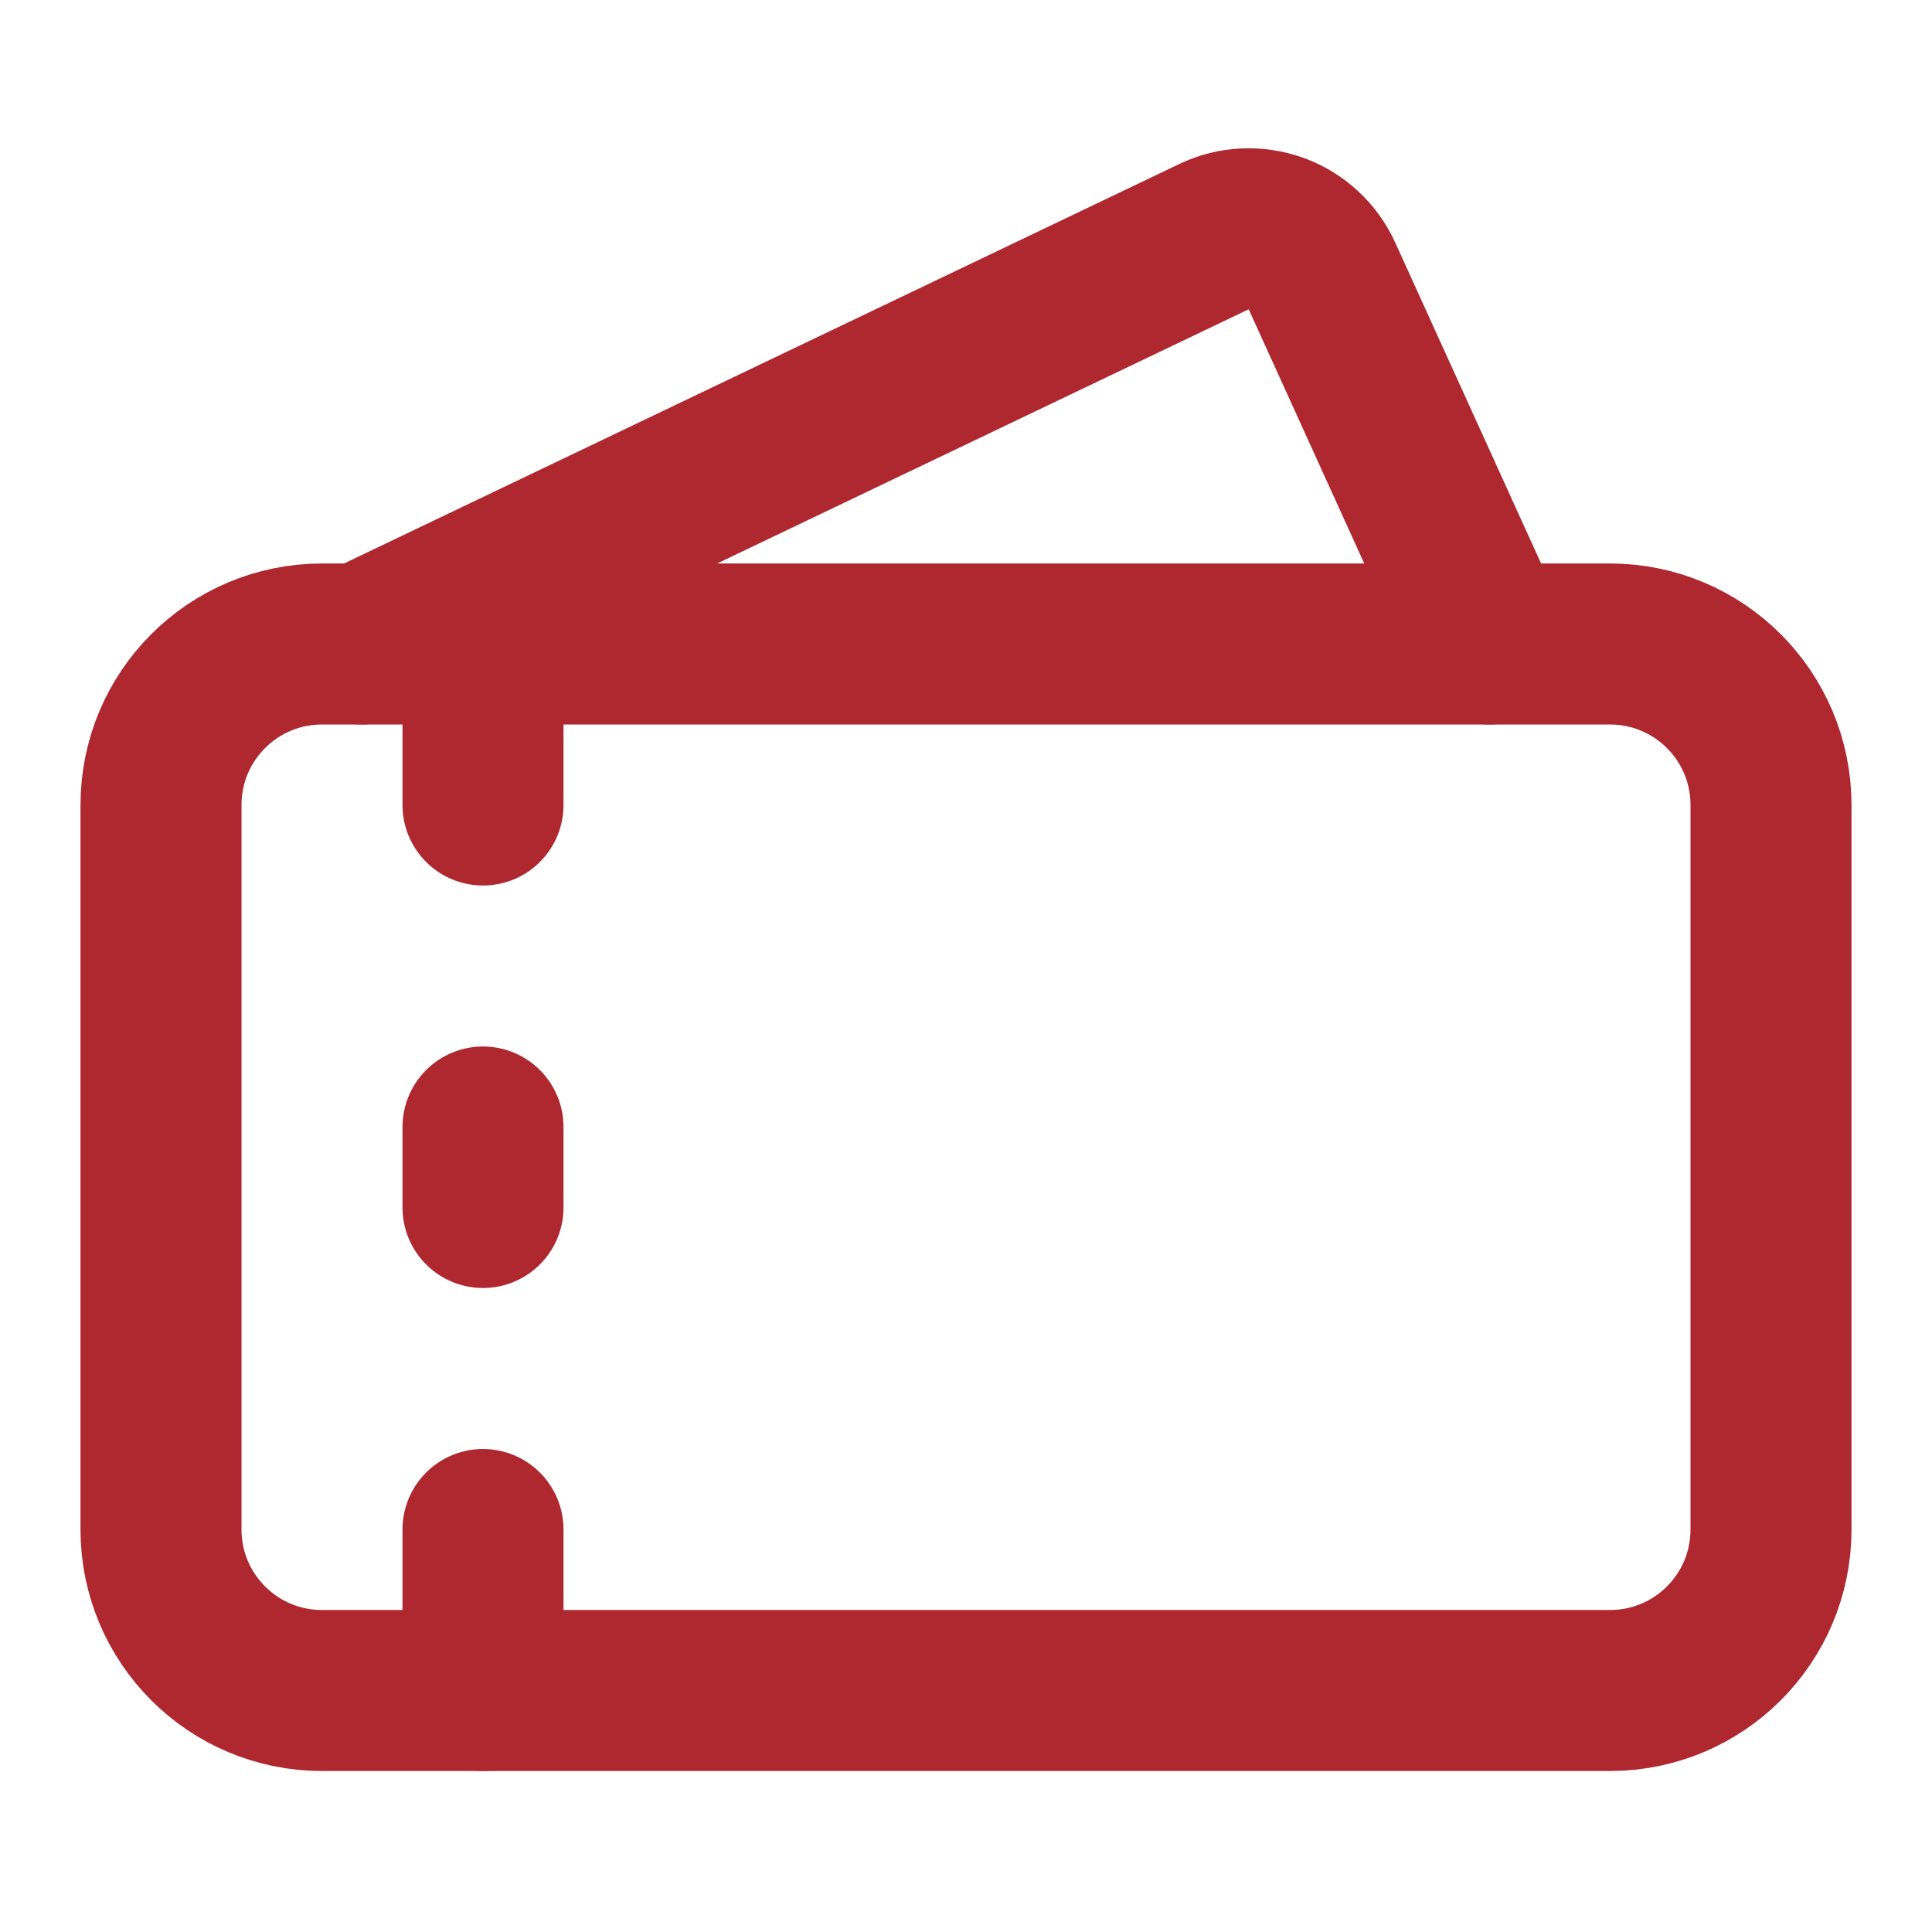 <svg width="24" height="24" viewBox="0 0 24 24" fill="none" xmlns="http://www.w3.org/2000/svg">
<path d="M4.5 8L15.08 2.94C15.2 2.882 15.33 2.849 15.463 2.843C15.596 2.837 15.729 2.857 15.854 2.902C15.978 2.947 16.093 3.017 16.191 3.108C16.288 3.198 16.367 3.307 16.422 3.428L18.5 8" stroke="#AF272F" stroke-width="2" stroke-linecap="round" stroke-linejoin="round"/>
<path d="M6 10V8" stroke="#AF272F" stroke-width="2" stroke-linecap="round" stroke-linejoin="round"/>
<path d="M6 14V15" stroke="#AF272F" stroke-width="2" stroke-linecap="round" stroke-linejoin="round"/>
<path d="M6 19V21" stroke="#AF272F" stroke-width="2" stroke-linecap="round" stroke-linejoin="round"/>
<path d="M20 8H4C2.895 8 2 8.895 2 10V19C2 20.105 2.895 21 4 21H20C21.105 21 22 20.105 22 19V10C22 8.895 21.105 8 20 8Z" stroke="#AF272F" stroke-width="2" stroke-linecap="round" stroke-linejoin="round"/>
</svg>
